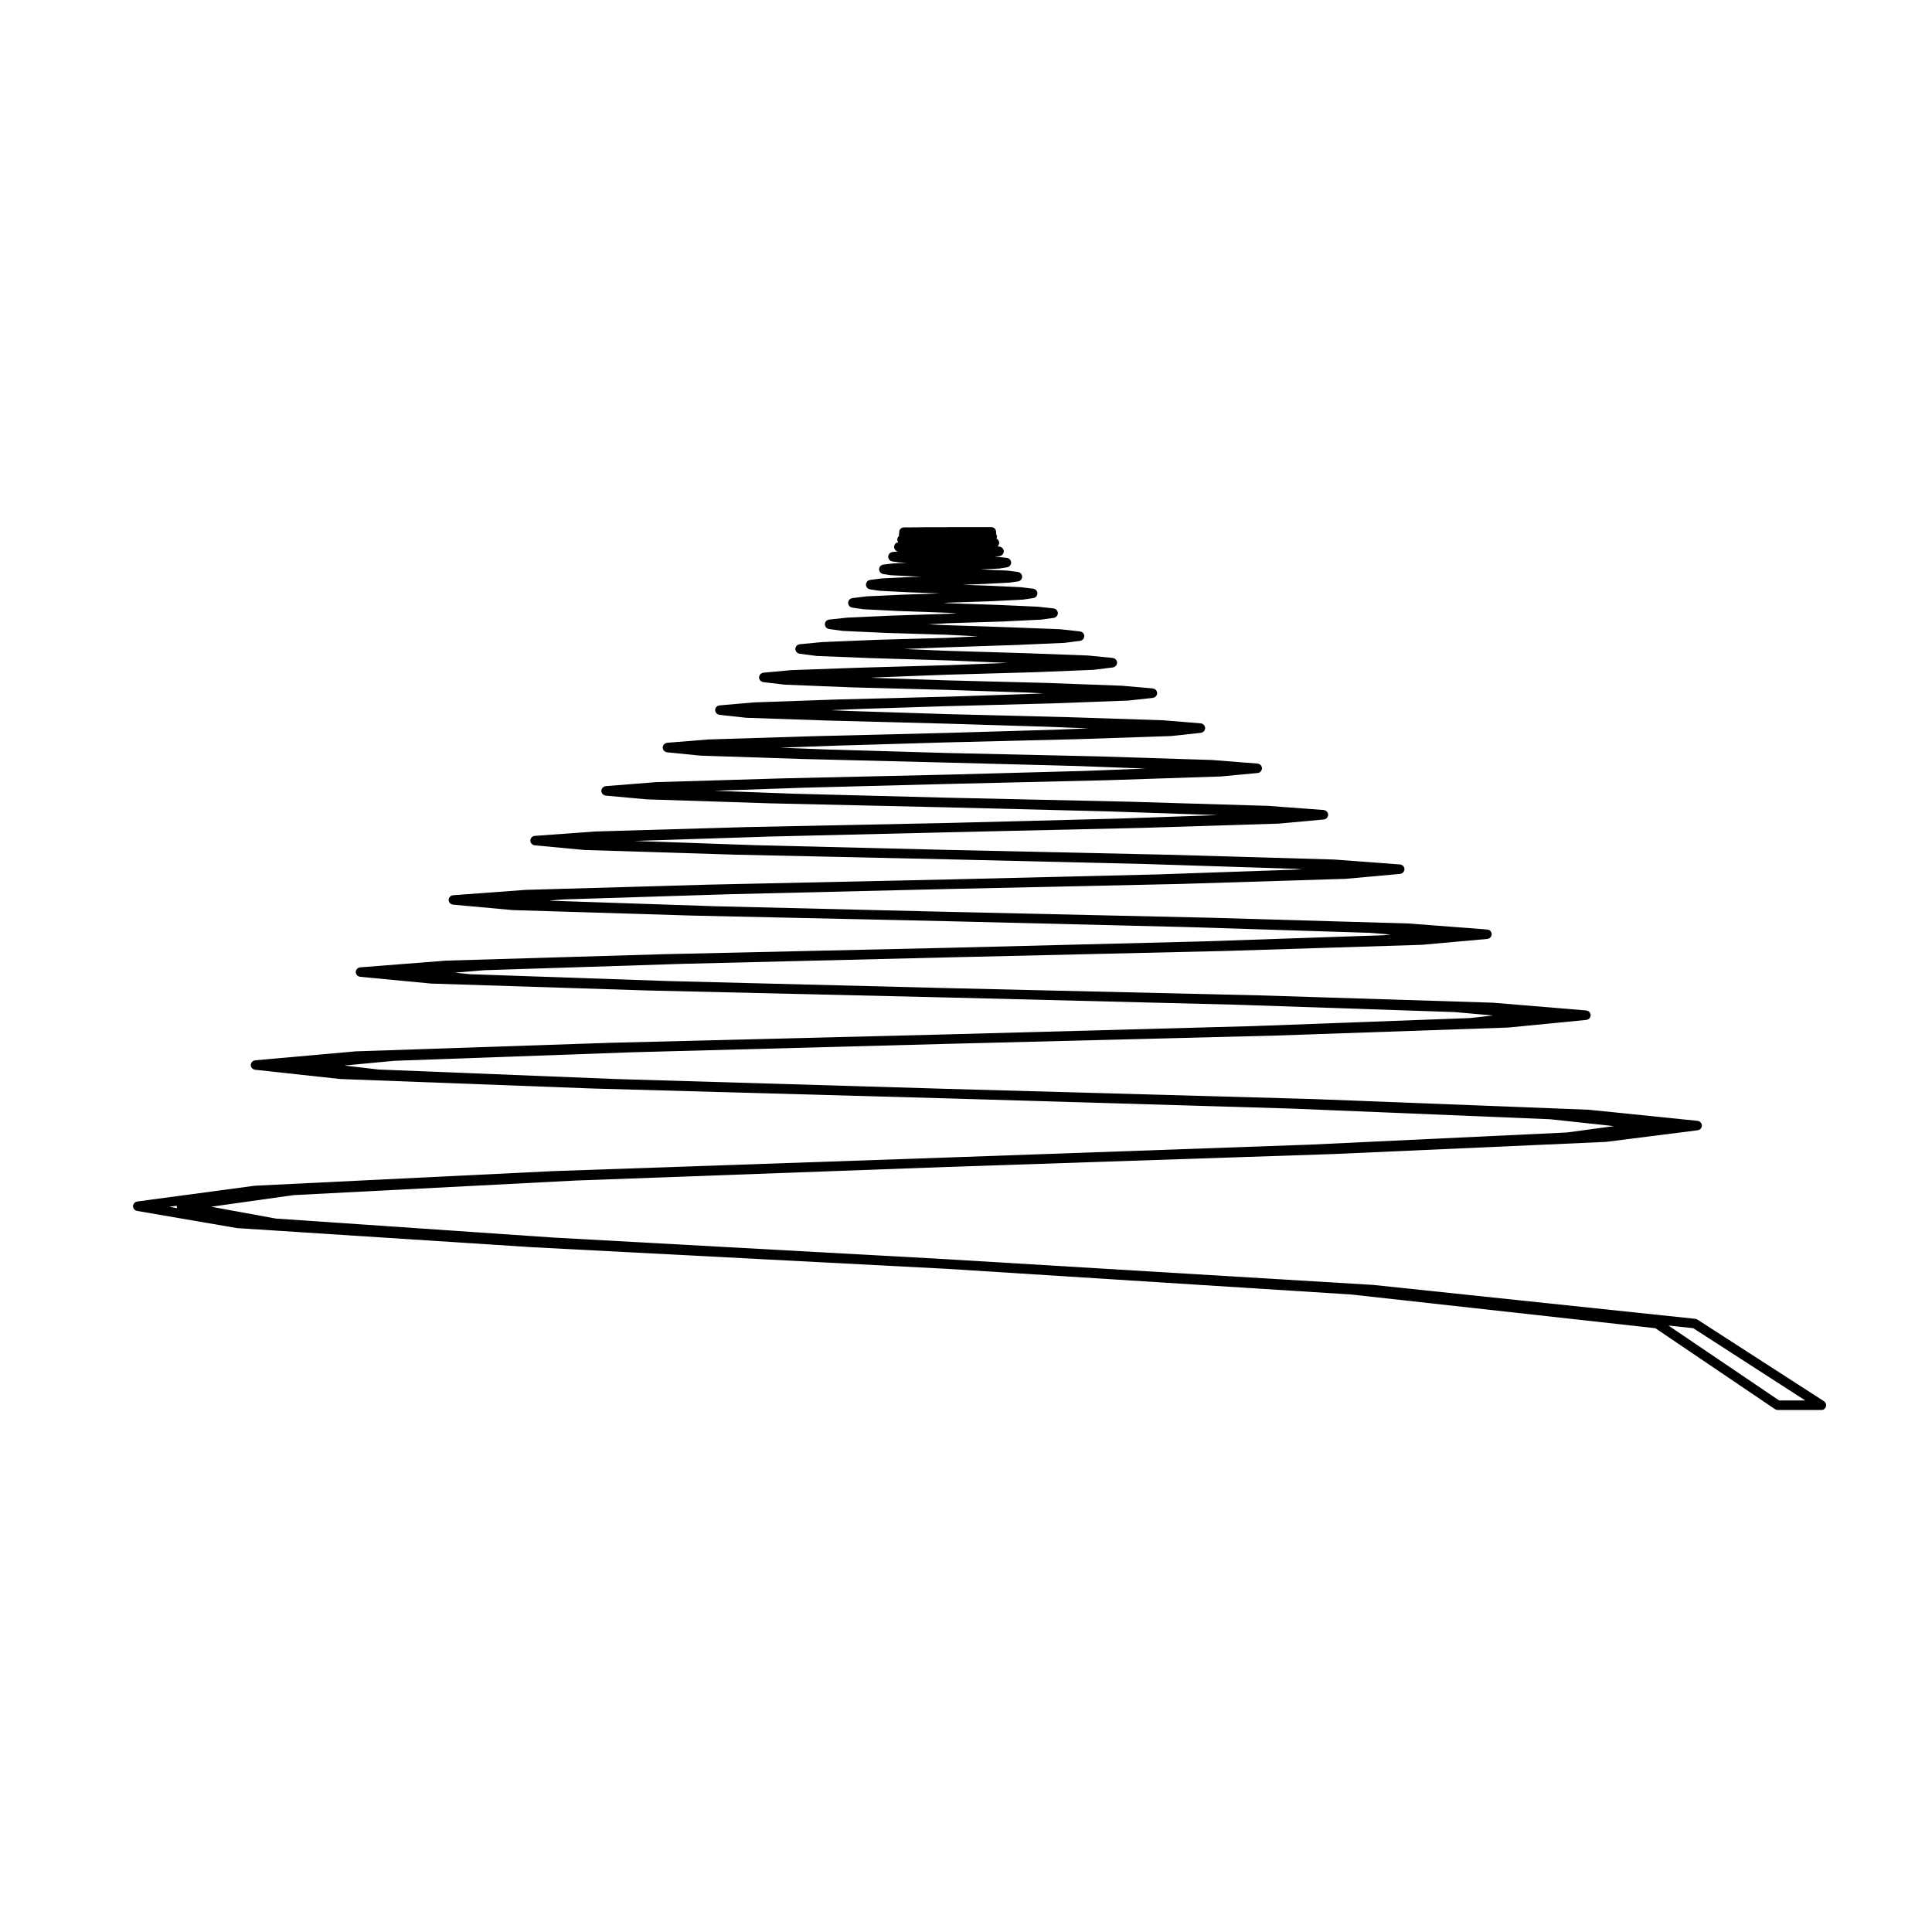 <?xml version="1.0" encoding="UTF-8"?>
<!-- Uploaded to: ICON Repo, www.iconrepo.com, Generator: ICON Repo Mixer Tools -->
<svg fill="#000000" width="800px" height="800px" version="1.1" viewBox="144 144 512 512" xmlns="http://www.w3.org/2000/svg">
 <path d="m179.27 463.88c0.012 0.074 0.039 0.137 0.066 0.203 0.031 0.086 0.066 0.16 0.105 0.242 0.035 0.055 0.082 0.102 0.121 0.145 0.059 0.07 0.117 0.133 0.191 0.188 0.055 0.039 0.105 0.07 0.16 0.102 0.09 0.047 0.172 0.082 0.266 0.102 0.035 0.012 0.066 0.035 0.102 0.039l26.391 4.535c0.039 0.012 0.07 0.012 0.105 0.012 0.012 0 0.016 0.012 0.023 0.012l78.188 5.062h0.012 0.004l110.1 5.742h0.012l107.03 6.797 80.539 8.926 31.73 21.469c0.023 0.016 0.055 0.012 0.074 0.023 0.188 0.105 0.395 0.191 0.629 0.191h11.594c0.195 0 0.371-0.055 0.539-0.137 0.051-0.02 0.09-0.055 0.125-0.086 0.125-0.082 0.227-0.176 0.312-0.293 0.02-0.023 0.055-0.035 0.07-0.066 0.02-0.031 0.023-0.066 0.039-0.102 0.039-0.074 0.07-0.152 0.098-0.238 0.023-0.086 0.047-0.16 0.055-0.246 0-0.039 0.02-0.07 0.02-0.105 0-0.047-0.02-0.086-0.031-0.121-0.012-0.09-0.02-0.172-0.051-0.258-0.023-0.082-0.055-0.145-0.098-0.215-0.035-0.07-0.082-0.133-0.133-0.195-0.051-0.066-0.109-0.121-0.18-0.176-0.035-0.031-0.055-0.066-0.098-0.09l-33.547-21.645c-0.012-0.004-0.023-0.004-0.035-0.016-0.074-0.047-0.156-0.066-0.238-0.098-0.082-0.023-0.156-0.066-0.242-0.074-0.016 0-0.023-0.012-0.039-0.012l-85.125-8.961c-0.012-0.004-0.016 0-0.023 0-0.012 0-0.02-0.012-0.031-0.012l-112.79-6.793-0.07-0.012h-0.012l-0.359-0.02-103.94-5.719 0.008 0.004-73.863-5.059-17.105-3.129 21.816-3.078 74.625-3.859h0.004l98.809-3.617h0.039l101.82-3.402h0.039l72.367-3.223c0.004 0 0.012-0.004 0.012-0.004 0.031 0 0.059 0 0.098-0.004l24.34-3.082c0.051-0.004 0.086-0.031 0.125-0.039 0.098-0.023 0.176-0.051 0.258-0.09 0.07-0.031 0.121-0.07 0.18-0.105 0.07-0.055 0.133-0.105 0.191-0.168 0.047-0.055 0.09-0.105 0.125-0.168 0.047-0.07 0.082-0.145 0.109-0.227 0.023-0.07 0.047-0.137 0.066-0.211 0.004-0.039 0.031-0.074 0.031-0.109 0.004-0.051-0.012-0.098-0.012-0.141-0.004-0.047 0.016-0.098 0.012-0.141-0.012-0.035-0.031-0.066-0.039-0.102-0.016-0.09-0.047-0.168-0.082-0.246-0.031-0.07-0.066-0.133-0.105-0.195-0.051-0.074-0.105-0.137-0.176-0.203-0.051-0.047-0.09-0.086-0.141-0.117-0.086-0.059-0.172-0.105-0.273-0.137-0.059-0.02-0.109-0.039-0.176-0.055-0.047-0.012-0.086-0.035-0.125-0.039l-28.867-2.941c-0.02 0-0.031 0.004-0.047 0.004s-0.023-0.012-0.035-0.012l-73.012-2.832c-0.004 0-0.004 0.004-0.012 0.004 0 0-0.004-0.004-0.012-0.004l-96.664-2.691h-0.039l-88.418-2.625-62.527-2.508-9.004-1.059 13.23-1.25 63.168-2.262h0.02l83.527-2.231h0.039l86.855-2.195h0.004 0.004l61.57-2.125h0.004c0.023-0.004 0.055-0.004 0.074-0.004l20.656-2.019c0.051-0.004 0.098-0.031 0.145-0.047 0.09-0.02 0.176-0.039 0.258-0.082 0.07-0.035 0.121-0.074 0.18-0.109 0.074-0.051 0.137-0.102 0.195-0.16 0.051-0.055 0.09-0.105 0.125-0.172 0.047-0.07 0.09-0.137 0.117-0.215 0.031-0.074 0.047-0.145 0.066-0.223 0.012-0.051 0.035-0.09 0.039-0.137 0-0.039-0.016-0.074-0.016-0.109s0.016-0.074 0.012-0.117c-0.004-0.051-0.031-0.09-0.039-0.133-0.016-0.086-0.039-0.156-0.07-0.23-0.035-0.082-0.074-0.152-0.121-0.223-0.047-0.059-0.09-0.109-0.137-0.168-0.066-0.066-0.125-0.109-0.207-0.16-0.059-0.039-0.117-0.074-0.188-0.105-0.086-0.035-0.168-0.055-0.258-0.074-0.047-0.012-0.086-0.035-0.125-0.039l-24.656-2.051c-0.016 0-0.02 0.004-0.035 0.004-0.012 0-0.02-0.012-0.031-0.012l-62.211-1.949h-0.012l-82.223-1.914h-0.031l-74.246-1.879h-0.004l-52.352-1.805-4.004-0.418 7.766-0.645 52.926-1.699h0.031l69.887-1.699h0.031l73.516-1.703h0.012l51.992-1.629h0.004 0.074l17.355-1.562c0.055-0.004 0.102-0.035 0.152-0.047 0.098-0.02 0.176-0.035 0.262-0.074 0.07-0.031 0.121-0.074 0.18-0.117 0.07-0.051 0.133-0.098 0.191-0.156 0.055-0.055 0.098-0.109 0.133-0.176 0.047-0.07 0.09-0.137 0.117-0.215 0.031-0.074 0.047-0.145 0.066-0.223 0.012-0.051 0.035-0.098 0.039-0.145 0-0.035-0.016-0.066-0.016-0.105 0-0.039 0.016-0.07 0.016-0.105-0.012-0.055-0.035-0.102-0.047-0.145-0.016-0.082-0.035-0.152-0.066-0.223-0.039-0.098-0.09-0.172-0.145-0.25-0.031-0.039-0.059-0.086-0.098-0.125-0.086-0.086-0.172-0.152-0.273-0.211-0.039-0.02-0.074-0.047-0.109-0.059-0.102-0.047-0.203-0.074-0.316-0.09-0.035-0.004-0.07-0.023-0.105-0.031l-20.898-1.594h-0.031c-0.012 0-0.02-0.004-0.031-0.004l-52.602-1.523h-0.004-0.004l-69.371-1.559h-0.023l-61.672-1.484h-0.004l-43.395-1.457-0.484-0.051 3.785-0.301 43.934-1.379h0.031l57.812-1.379h0.035l61.672-1.344h0.012l43.57-1.352h0.012 0.07l14.484-1.309c0.059-0.004 0.105-0.035 0.156-0.047 0.09-0.02 0.176-0.035 0.262-0.074 0.066-0.031 0.121-0.074 0.18-0.117 0.07-0.051 0.137-0.098 0.195-0.16 0.051-0.055 0.09-0.109 0.125-0.172 0.047-0.07 0.09-0.137 0.117-0.215 0.031-0.074 0.051-0.145 0.059-0.227 0.016-0.051 0.039-0.098 0.047-0.145 0-0.035-0.016-0.066-0.016-0.102 0-0.035 0.016-0.07 0.012-0.105 0-0.051-0.031-0.098-0.039-0.141-0.02-0.086-0.039-0.168-0.074-0.242-0.031-0.07-0.07-0.133-0.109-0.195-0.051-0.074-0.102-0.137-0.16-0.203-0.055-0.051-0.105-0.09-0.16-0.125-0.082-0.051-0.152-0.098-0.238-0.125-0.07-0.031-0.141-0.047-0.223-0.066-0.055-0.012-0.098-0.035-0.152-0.039l-17.574-1.316c-0.012 0-0.016 0.004-0.023 0.004-0.012 0-0.02-0.004-0.031-0.004l-44.102-1.273h-0.008l-58.078-1.273h-0.02l-50.582-1.238h-0.004l-32.543-1.133 35.848-1.164h0.031l47.254-1.133h0.031l51.328-1.164h0.004 0.012l36.203-1.133h0.012 0.07l11.969-1.098c0.055-0.004 0.105-0.035 0.152-0.047 0.098-0.02 0.176-0.039 0.262-0.082 0.066-0.031 0.121-0.07 0.18-0.109 0.07-0.051 0.137-0.102 0.195-0.16 0.051-0.051 0.09-0.109 0.125-0.176 0.051-0.07 0.09-0.137 0.117-0.215 0.031-0.07 0.051-0.145 0.059-0.223 0.016-0.051 0.039-0.098 0.047-0.145 0-0.035-0.016-0.07-0.016-0.105s0.016-0.07 0.012-0.105c0-0.051-0.031-0.09-0.039-0.141-0.02-0.086-0.039-0.168-0.074-0.242-0.035-0.07-0.07-0.133-0.109-0.195-0.051-0.07-0.102-0.137-0.16-0.195-0.055-0.051-0.105-0.098-0.172-0.137-0.07-0.047-0.137-0.09-0.223-0.121-0.074-0.035-0.152-0.051-0.238-0.07-0.051-0.012-0.09-0.035-0.137-0.039l-14.66-1.098h-0.031c-0.012 0-0.016-0.004-0.031-0.004l-36.664-1.098h-0.004-0.004l-48.18-1.062h-0.031l-40.949-1.062h-0.004l-20.949-0.777 23.836-0.816h0.023l38.043-0.992h0.035l42.336-0.992h0.012l29.824-0.988h0.082l9.809-0.922c0.055-0.004 0.102-0.035 0.156-0.047 0.086-0.02 0.172-0.039 0.25-0.074 0.066-0.031 0.121-0.074 0.18-0.117 0.07-0.051 0.137-0.102 0.195-0.16 0.051-0.055 0.09-0.109 0.125-0.172 0.051-0.07 0.09-0.141 0.117-0.223 0.031-0.07 0.051-0.141 0.059-0.215 0.016-0.051 0.039-0.098 0.047-0.145 0-0.035-0.016-0.07-0.016-0.105s0.016-0.07 0.012-0.105c0-0.051-0.031-0.09-0.039-0.141-0.02-0.082-0.039-0.16-0.07-0.23-0.035-0.074-0.074-0.145-0.121-0.211s-0.09-0.121-0.145-0.18c-0.055-0.055-0.117-0.105-0.188-0.152-0.066-0.047-0.133-0.086-0.211-0.109-0.074-0.035-0.152-0.051-0.238-0.07-0.051-0.012-0.09-0.035-0.137-0.039l-12.152-0.957c-0.012 0-0.02 0.004-0.031 0.004-0.012 0-0.02-0.004-0.031-0.004l-30.219-0.957h-0.012l-39.605-0.887h-0.023l-32.625-0.957-11.824-0.457 14.312-0.523h0.023l30.113-0.887h0.031l34.613-0.852h0.004 0.004l24.336-0.816h0.004c0.031 0 0.059 0 0.09-0.004l7.969-0.852c0.051-0.004 0.098-0.035 0.141-0.047 0.09-0.02 0.176-0.047 0.262-0.086 0.066-0.031 0.117-0.07 0.176-0.109 0.074-0.051 0.137-0.102 0.195-0.168 0.051-0.055 0.09-0.105 0.125-0.168 0.047-0.074 0.086-0.145 0.117-0.227 0.023-0.07 0.047-0.141 0.059-0.211 0.012-0.047 0.035-0.09 0.039-0.141 0.004-0.039-0.016-0.082-0.016-0.121 0-0.039 0.016-0.074 0.012-0.117-0.004-0.047-0.031-0.082-0.039-0.125-0.02-0.082-0.039-0.16-0.074-0.23-0.035-0.086-0.074-0.156-0.121-0.227-0.039-0.055-0.086-0.105-0.125-0.152-0.07-0.07-0.141-0.125-0.227-0.176-0.055-0.035-0.105-0.066-0.168-0.098-0.09-0.035-0.172-0.059-0.266-0.074-0.047-0.004-0.082-0.031-0.125-0.035l-9.957-0.812c-0.012 0-0.02 0.004-0.031 0-0.012 0-0.02-0.004-0.031-0.004l-24.656-0.812h-0.012l-32.309-0.816h-0.035l-0.168-0.004-25.316-0.812-5.531-0.23 7.656-0.328h0.004l23.199-0.742h0.152l28.094-0.742h0.004 0.012l19.73-0.742h0.012c0.023 0 0.055 0 0.086-0.004l6.414-0.711c0.051-0.004 0.09-0.035 0.141-0.047 0.09-0.02 0.172-0.039 0.258-0.082 0.066-0.031 0.121-0.07 0.18-0.109 0.07-0.051 0.133-0.102 0.188-0.16 0.055-0.055 0.098-0.109 0.133-0.176 0.047-0.07 0.086-0.141 0.109-0.215 0.031-0.07 0.051-0.141 0.066-0.223 0.012-0.047 0.035-0.082 0.035-0.125 0.004-0.039-0.012-0.082-0.012-0.121s0.016-0.082 0.012-0.125c-0.004-0.047-0.031-0.082-0.039-0.125-0.02-0.082-0.039-0.156-0.074-0.227-0.035-0.082-0.074-0.145-0.117-0.215-0.047-0.066-0.098-0.121-0.152-0.176-0.055-0.055-0.109-0.105-0.176-0.145-0.074-0.047-0.145-0.086-0.227-0.117-0.07-0.023-0.137-0.047-0.215-0.066-0.051-0.012-0.09-0.035-0.137-0.039l-8.113-0.711c-0.016 0-0.023 0.004-0.035 0.004s-0.02-0.012-0.031-0.012l-19.98-0.742h-0.004-0.012l-26.145-0.676h-0.105l-19.336-0.664h-0.004l-0.953-0.051 2.719-0.125 17.602-0.672h0.086l22.602-0.637h0.004 0.012l15.871-0.641s0.004-0.004 0.012-0.004c0.031 0 0.059 0 0.098-0.004l5.141-0.637c0.051-0.004 0.086-0.031 0.133-0.047 0.09-0.02 0.176-0.047 0.258-0.086 0.07-0.031 0.121-0.07 0.18-0.109 0.07-0.051 0.133-0.105 0.191-0.168 0.047-0.055 0.09-0.105 0.125-0.168 0.047-0.074 0.082-0.145 0.109-0.227 0.023-0.07 0.047-0.137 0.066-0.211 0.004-0.039 0.031-0.074 0.031-0.117 0.004-0.047-0.012-0.09-0.012-0.137-0.004-0.047 0.016-0.09 0.012-0.137-0.012-0.039-0.031-0.07-0.039-0.105-0.02-0.086-0.047-0.156-0.082-0.238-0.035-0.082-0.07-0.152-0.117-0.223-0.039-0.055-0.086-0.105-0.125-0.152-0.074-0.074-0.145-0.137-0.23-0.191-0.047-0.031-0.098-0.051-0.141-0.074-0.102-0.047-0.195-0.082-0.312-0.098-0.031-0.004-0.055-0.023-0.086-0.023l-6.555-0.641c-0.012 0-0.023 0.004-0.039 0.004-0.012 0-0.02-0.012-0.035-0.012l-16.051-0.598h-0.004-0.004l-21.008-0.637h-0.047l-11.543-0.484 11.539-0.469h0.051 0.004 0.02 0.039l18.02-0.598h0.039l12.711-0.562c0.004 0 0.004-0.004 0.016-0.004 0.031 0 0.059 0 0.09-0.004l4.109-0.527c0.051-0.004 0.09-0.035 0.133-0.047 0.09-0.02 0.172-0.047 0.25-0.09 0.07-0.031 0.121-0.066 0.18-0.105 0.07-0.051 0.133-0.105 0.188-0.168 0.051-0.051 0.098-0.105 0.133-0.168 0.047-0.07 0.082-0.141 0.105-0.215 0.031-0.07 0.055-0.141 0.07-0.215 0.004-0.035 0.023-0.066 0.031-0.102 0.004-0.051-0.012-0.098-0.016-0.145 0-0.051 0.02-0.102 0.016-0.152-0.012-0.035-0.031-0.066-0.035-0.102-0.02-0.086-0.051-0.16-0.086-0.242-0.031-0.07-0.066-0.137-0.105-0.203-0.051-0.07-0.105-0.133-0.168-0.191-0.055-0.051-0.105-0.102-0.168-0.141-0.07-0.051-0.145-0.086-0.227-0.109-0.074-0.031-0.145-0.055-0.227-0.074-0.035-0.004-0.066-0.031-0.105-0.031l-5.246-0.57c-0.016 0-0.031 0.004-0.047 0.004s-0.031-0.012-0.047-0.012l-12.863-0.5h-0.004l-16.758-0.562h-0.047-0.004-0.039l-5.223-0.246 5.269-0.281h0.039l14.383-0.457h0.059l10.172-0.5c0.004 0 0.012-0.004 0.02-0.004 0.031 0 0.059 0 0.098-0.004l3.289-0.457c0.047-0.004 0.082-0.031 0.121-0.047 0.09-0.02 0.172-0.051 0.258-0.09 0.066-0.031 0.117-0.066 0.176-0.105 0.07-0.051 0.133-0.105 0.191-0.172 0.047-0.051 0.09-0.102 0.121-0.16 0.051-0.07 0.086-0.152 0.109-0.23 0.031-0.07 0.051-0.137 0.066-0.207 0.004-0.031 0.023-0.059 0.031-0.098 0.004-0.055-0.016-0.105-0.016-0.16 0-0.051 0.02-0.102 0.012-0.152-0.004-0.031-0.023-0.055-0.031-0.09-0.02-0.086-0.051-0.16-0.09-0.242-0.031-0.074-0.059-0.141-0.105-0.207-0.047-0.066-0.102-0.121-0.156-0.176-0.059-0.059-0.117-0.109-0.188-0.156-0.059-0.039-0.125-0.07-0.195-0.102-0.086-0.035-0.168-0.066-0.258-0.082-0.031-0.004-0.055-0.02-0.086-0.023l-4.141-0.457c-0.016 0-0.031 0.004-0.047 0.004-0.012 0-0.023-0.012-0.039-0.012l-10.348-0.465h-0.004-0.012l-13.422-0.457-1.094-0.07 1.098-0.074 11.617-0.387h0.055l8.188-0.422c0.004 0 0.016-0.004 0.02-0.004 0.035-0.004 0.066-0.004 0.098-0.012l2.656-0.387c0.047-0.004 0.082-0.031 0.117-0.039 0.098-0.023 0.176-0.055 0.262-0.098 0.066-0.031 0.117-0.066 0.172-0.105 0.07-0.051 0.133-0.105 0.191-0.176 0.047-0.051 0.09-0.102 0.121-0.156 0.051-0.074 0.086-0.152 0.109-0.23 0.023-0.07 0.051-0.137 0.066-0.211 0.012-0.031 0.023-0.055 0.031-0.086 0.004-0.059-0.016-0.109-0.016-0.168 0-0.055 0.016-0.105 0.012-0.16-0.004-0.031-0.023-0.055-0.031-0.082-0.02-0.086-0.051-0.16-0.086-0.238-0.035-0.074-0.07-0.152-0.109-0.215-0.039-0.059-0.09-0.105-0.137-0.152-0.066-0.07-0.133-0.133-0.211-0.18-0.055-0.035-0.109-0.055-0.168-0.086-0.098-0.039-0.18-0.074-0.289-0.09-0.023-0.004-0.047-0.02-0.074-0.023l-3.332-0.395c-0.016 0-0.031 0.004-0.039 0.004-0.02 0-0.031-0.012-0.051-0.012l-8.324-0.387h-0.004-0.004l-6.977-0.25 5.606-0.211h0.039l6.695-0.352c0.004 0 0.016 0 0.02-0.004 0.031 0 0.059 0 0.09-0.004l2.266-0.316c0.047-0.004 0.082-0.031 0.117-0.039 0.09-0.02 0.176-0.051 0.262-0.09 0.059-0.031 0.109-0.066 0.172-0.105 0.07-0.051 0.133-0.105 0.191-0.176 0.047-0.051 0.09-0.102 0.121-0.156 0.051-0.07 0.086-0.152 0.117-0.23 0.023-0.066 0.051-0.133 0.066-0.207 0.004-0.031 0.023-0.055 0.023-0.086 0.012-0.059-0.012-0.105-0.012-0.168 0-0.055 0.02-0.109 0.012-0.172-0.004-0.023-0.02-0.051-0.031-0.082-0.016-0.086-0.051-0.168-0.086-0.242-0.035-0.074-0.059-0.141-0.105-0.207s-0.105-0.117-0.156-0.176c-0.059-0.059-0.117-0.117-0.188-0.16-0.059-0.039-0.121-0.066-0.188-0.09-0.09-0.039-0.172-0.074-0.266-0.09-0.031-0.004-0.051-0.02-0.07-0.023l-2.734-0.352c-0.016 0-0.031 0.004-0.051 0.004s-0.035-0.012-0.051-0.016l-6.836-0.316h-0.004-0.004l-0.016-0.023 4.777-0.211c0.004 0 0.016-0.004 0.02-0.004 0.047 0 0.086 0 0.133-0.012l1.91-0.316c0.047-0.004 0.074-0.031 0.109-0.039 0.09-0.023 0.172-0.055 0.25-0.098 0.066-0.031 0.121-0.066 0.176-0.105 0.07-0.055 0.125-0.109 0.188-0.176 0.047-0.055 0.09-0.105 0.125-0.16 0.047-0.074 0.074-0.152 0.105-0.23 0.023-0.07 0.051-0.137 0.066-0.211 0.004-0.023 0.02-0.051 0.023-0.082 0.004-0.059-0.016-0.109-0.016-0.172 0-0.059 0.016-0.109 0.004-0.172-0.004-0.023-0.023-0.051-0.031-0.074-0.016-0.086-0.051-0.152-0.086-0.227-0.035-0.082-0.07-0.16-0.117-0.227-0.039-0.051-0.082-0.09-0.121-0.133-0.074-0.074-0.145-0.145-0.238-0.203-0.047-0.023-0.098-0.039-0.137-0.059-0.105-0.047-0.203-0.086-0.312-0.102-0.023 0-0.039-0.016-0.066-0.02l-2.262-0.246c-0.02 0-0.031 0.004-0.047 0.004s-0.023-0.012-0.039-0.012l-0.836-0.035 1.285-0.191c0.039-0.004 0.074-0.031 0.117-0.039 0.09-0.023 0.172-0.055 0.258-0.098 0.066-0.031 0.117-0.066 0.176-0.105 0.07-0.051 0.125-0.105 0.188-0.172 0.051-0.051 0.09-0.105 0.125-0.16 0.047-0.07 0.082-0.145 0.105-0.227 0.031-0.07 0.051-0.137 0.066-0.211 0.004-0.031 0.023-0.059 0.031-0.098 0.004-0.055-0.016-0.105-0.016-0.16 0-0.055 0.02-0.105 0.012-0.156-0.004-0.031-0.023-0.055-0.031-0.086-0.02-0.086-0.051-0.16-0.09-0.242-0.031-0.074-0.066-0.145-0.105-0.211-0.047-0.059-0.102-0.109-0.145-0.16-0.066-0.066-0.125-0.121-0.203-0.172-0.059-0.035-0.121-0.059-0.188-0.09-0.086-0.035-0.172-0.07-0.262-0.086-0.031-0.004-0.055-0.023-0.086-0.023l-0.539-0.059c0.047-0.035 0.074-0.07 0.105-0.109 0.051-0.055 0.09-0.109 0.125-0.172 0.051-0.07 0.086-0.141 0.117-0.223 0.023-0.07 0.047-0.141 0.059-0.215 0.012-0.047 0.035-0.086 0.039-0.133 0.004-0.047-0.016-0.086-0.016-0.125 0-0.039 0.016-0.082 0.012-0.117-0.004-0.047-0.031-0.074-0.039-0.117-0.02-0.086-0.047-0.168-0.082-0.246-0.035-0.074-0.07-0.141-0.117-0.207-0.047-0.066-0.09-0.117-0.145-0.172-0.059-0.066-0.125-0.117-0.207-0.168-0.035-0.023-0.07-0.055-0.109-0.074 0.004-0.016 0.004-0.035 0.016-0.051 0.031-0.074 0.039-0.152 0.055-0.23 0.012-0.059 0.039-0.105 0.039-0.168 0.004-0.031-0.012-0.055-0.016-0.086 0-0.031 0.016-0.055 0.012-0.09 0-0.055-0.035-0.105-0.047-0.156-0.02-0.086-0.039-0.16-0.074-0.242-0.035-0.07-0.082-0.133-0.121-0.195-0.004-0.004-0.004-0.012-0.004-0.016 0.012-0.07 0.039-0.125 0.039-0.203 0-0.016-0.004-0.023-0.004-0.039s0.004-0.023 0.004-0.039c0-0.07-0.035-0.125-0.051-0.191 0.004-0.023 0.02-0.047 0.02-0.07 0-0.695-0.562-1.258-1.258-1.258h-5.773l-5.773-0.004c-0.066 0-0.117 0.023-0.172 0.035h-5.633-0.012l-4.254 0.035h-1.559c-0.023 0-0.051 0.016-0.074 0.016-0.5 0.012-0.906 0.312-1.082 0.75-0.012 0.023-0.012 0.055-0.02 0.086-0.039 0.121-0.082 0.246-0.086 0.379 0 0.004 0.004 0.012 0.004 0.016s-0.004 0.012-0.004 0.016c0 0.055 0.031 0.105 0.035 0.156-0.031 0.07-0.039 0.145-0.055 0.227-0.016 0.059-0.047 0.105-0.051 0.168 0 0.023 0.012 0.051 0.012 0.074s-0.012 0.051-0.012 0.074c0 0.066 0.031 0.117 0.047 0.176 0.004 0.031 0.004 0.066 0.012 0.098-0.031 0.023-0.055 0.055-0.082 0.082-0.066 0.059-0.109 0.125-0.16 0.203-0.047 0.059-0.086 0.121-0.117 0.191-0.035 0.082-0.055 0.16-0.07 0.242-0.016 0.051-0.039 0.098-0.051 0.152 0 0.035 0.016 0.066 0.016 0.098-0.004 0.031-0.016 0.059-0.016 0.098 0.004 0.055 0.031 0.105 0.039 0.156 0.016 0.074 0.031 0.152 0.059 0.223 0.031 0.082 0.074 0.145 0.117 0.215 0.012 0.012 0.016 0.02 0.02 0.031-0.02 0.004-0.039 0.016-0.059 0.02-0.102 0.016-0.18 0.047-0.273 0.082-0.066 0.023-0.121 0.055-0.176 0.098-0.082 0.051-0.141 0.105-0.211 0.172-0.051 0.051-0.098 0.105-0.133 0.16-0.051 0.07-0.09 0.145-0.121 0.223-0.031 0.074-0.055 0.152-0.07 0.23-0.012 0.039-0.035 0.074-0.039 0.117-0.004 0.047 0.012 0.09 0.012 0.133 0 0.039-0.016 0.086-0.012 0.125 0 0.047 0.023 0.082 0.035 0.121 0.016 0.074 0.035 0.145 0.066 0.215 0.031 0.082 0.07 0.152 0.117 0.223 0.039 0.059 0.082 0.117 0.125 0.168 0.059 0.066 0.121 0.109 0.191 0.16 0.059 0.039 0.109 0.082 0.18 0.109 0.082 0.039 0.168 0.059 0.258 0.082 0.016 0 0.023 0.012 0.039 0.012l-1.449 0.145c-0.023 0.004-0.051 0.02-0.074 0.023-0.105 0.02-0.207 0.051-0.309 0.098-0.051 0.023-0.105 0.047-0.145 0.074-0.09 0.055-0.156 0.117-0.227 0.191-0.051 0.047-0.098 0.098-0.133 0.152-0.051 0.07-0.086 0.141-0.117 0.215-0.035 0.074-0.066 0.156-0.086 0.238-0.004 0.035-0.023 0.059-0.031 0.098-0.012 0.051 0.012 0.098 0.012 0.145 0 0.051-0.02 0.102-0.016 0.156 0.004 0.039 0.023 0.07 0.031 0.105 0.016 0.07 0.035 0.137 0.066 0.207 0.031 0.082 0.066 0.156 0.105 0.227 0.039 0.059 0.086 0.109 0.125 0.168 0.059 0.066 0.121 0.117 0.191 0.172 0.059 0.039 0.109 0.074 0.176 0.105 0.086 0.039 0.168 0.066 0.262 0.09 0.039 0.012 0.082 0.035 0.121 0.039l1.809 0.246c0.031 0.004 0.066 0.004 0.098 0.004h0.02l1.945 0.098-3.684 0.188c-0.02 0-0.031 0.012-0.047 0.012h-0.039l-2.481 0.289c-0.023 0-0.047 0.02-0.074 0.023-0.098 0.016-0.176 0.051-0.266 0.086-0.066 0.031-0.125 0.051-0.188 0.09-0.082 0.051-0.137 0.105-0.203 0.172-0.055 0.051-0.105 0.102-0.141 0.156-0.051 0.07-0.082 0.141-0.109 0.215-0.035 0.082-0.07 0.152-0.086 0.238-0.012 0.023-0.031 0.051-0.031 0.082-0.012 0.059 0.004 0.109 0.004 0.168s-0.02 0.109-0.016 0.168c0.004 0.031 0.02 0.055 0.031 0.086 0.012 0.074 0.035 0.141 0.066 0.211 0.031 0.082 0.059 0.156 0.105 0.227 0.039 0.059 0.086 0.109 0.125 0.16 0.059 0.066 0.117 0.121 0.188 0.172 0.059 0.039 0.117 0.074 0.176 0.105 0.086 0.039 0.168 0.07 0.258 0.09 0.039 0.012 0.074 0.039 0.109 0.047l2.051 0.316c0.039 0.004 0.074 0.004 0.105 0.004 0.012 0 0.016 0.004 0.02 0.004l6.168 0.316h0.047l1.812 0.066-3.008 0.105h-0.004-0.004l-7.516 0.352c-0.016 0-0.031 0.012-0.051 0.012s-0.035-0.004-0.051 0l-3.012 0.387c-0.023 0.004-0.039 0.02-0.066 0.02-0.109 0.02-0.211 0.059-0.312 0.105-0.051 0.02-0.098 0.039-0.137 0.066-0.09 0.059-0.16 0.133-0.238 0.211-0.039 0.039-0.082 0.082-0.109 0.125-0.055 0.07-0.086 0.152-0.117 0.238-0.035 0.074-0.066 0.141-0.082 0.223-0.004 0.031-0.023 0.051-0.031 0.082-0.004 0.059 0.012 0.109 0.012 0.176 0 0.055-0.02 0.109-0.012 0.172 0.004 0.031 0.02 0.051 0.023 0.082 0.016 0.074 0.039 0.137 0.07 0.207 0.031 0.082 0.059 0.156 0.105 0.227 0.039 0.055 0.082 0.105 0.125 0.156 0.059 0.066 0.117 0.121 0.188 0.176 0.059 0.039 0.109 0.074 0.176 0.105 0.082 0.039 0.168 0.07 0.258 0.098 0.039 0.012 0.074 0.035 0.109 0.039l2.414 0.352c0.035 0.004 0.066 0.004 0.102 0.012 0.012 0 0.016 0.004 0.02 0.004l7.441 0.387h0.039l8.551 0.312-10.133 0.352h-0.012l-9.281 0.43c-0.02 0-0.031 0.012-0.051 0.012-0.016 0-0.031-0.004-0.051 0l-3.719 0.457c-0.02 0-0.035 0.016-0.051 0.016-0.125 0.02-0.242 0.059-0.352 0.117-0.031 0.016-0.07 0.031-0.102 0.051-0.102 0.059-0.176 0.137-0.258 0.223-0.035 0.039-0.074 0.074-0.105 0.121-0.051 0.074-0.086 0.156-0.117 0.238-0.031 0.074-0.059 0.145-0.082 0.227-0.004 0.031-0.023 0.051-0.031 0.082-0.012 0.059 0.012 0.109 0.012 0.168 0 0.059-0.02 0.109-0.012 0.172 0 0.031 0.02 0.055 0.023 0.086 0.016 0.074 0.039 0.141 0.066 0.211 0.035 0.082 0.066 0.156 0.105 0.227 0.039 0.059 0.086 0.105 0.125 0.16 0.059 0.066 0.121 0.121 0.191 0.172 0.055 0.039 0.109 0.074 0.172 0.105 0.086 0.039 0.172 0.07 0.266 0.098 0.039 0.012 0.07 0.035 0.109 0.039l2.938 0.43c0.031 0.004 0.066 0.004 0.102 0.004 0.004 0 0.012 0.004 0.02 0.004l9.141 0.465h0.039l12.973 0.457h0.004 0.012l2.519 0.152-2.519 0.133h-0.039l-15.023 0.492h-0.004-0.012l-11.512 0.527c-0.016 0-0.023 0.012-0.039 0.012-0.016 0-0.023-0.004-0.035 0l-4.676 0.5c-0.039 0-0.07 0.023-0.105 0.031-0.086 0.016-0.152 0.039-0.23 0.074-0.082 0.031-0.152 0.059-0.215 0.105-0.07 0.039-0.121 0.098-0.18 0.145-0.059 0.059-0.109 0.109-0.156 0.176s-0.082 0.137-0.109 0.211c-0.035 0.074-0.066 0.152-0.082 0.238-0.012 0.035-0.031 0.059-0.035 0.098-0.012 0.055 0.012 0.105 0.012 0.156s-0.02 0.098-0.016 0.145c0.004 0.035 0.023 0.066 0.031 0.102 0.016 0.074 0.039 0.145 0.07 0.215 0.031 0.082 0.059 0.152 0.105 0.215 0.039 0.066 0.082 0.117 0.125 0.172 0.059 0.059 0.117 0.117 0.188 0.168 0.059 0.039 0.117 0.074 0.176 0.109 0.086 0.039 0.168 0.066 0.258 0.09 0.047 0.012 0.082 0.035 0.125 0.047l3.648 0.5c0.035 0 0.066 0.004 0.098 0.004 0.012 0 0.012 0.004 0.02 0.004l11.375 0.527h0.016 0.004l16.246 0.492 8.102 0.418-8.09 0.398-18.844 0.527h-0.012-0.004l-14.414 0.598c-0.016 0-0.023 0.012-0.035 0.012-0.016 0-0.023-0.004-0.035-0.004l-5.844 0.562c-0.035 0.004-0.066 0.023-0.098 0.031-0.102 0.016-0.188 0.047-0.273 0.086-0.066 0.023-0.125 0.055-0.18 0.09-0.082 0.051-0.137 0.105-0.207 0.168-0.051 0.055-0.102 0.105-0.145 0.168-0.047 0.07-0.082 0.137-0.105 0.211-0.039 0.082-0.07 0.156-0.086 0.242-0.012 0.035-0.031 0.066-0.035 0.105-0.012 0.051 0.012 0.098 0.012 0.141 0 0.047-0.02 0.09-0.016 0.141 0.004 0.039 0.023 0.07 0.031 0.105 0.016 0.074 0.035 0.145 0.066 0.215 0.031 0.082 0.07 0.152 0.105 0.223 0.039 0.066 0.086 0.117 0.133 0.172 0.059 0.059 0.117 0.109 0.191 0.168 0.055 0.039 0.105 0.082 0.176 0.109 0.082 0.039 0.168 0.066 0.258 0.09 0.047 0.012 0.086 0.035 0.125 0.047l4.606 0.598c0.035 0.004 0.07 0.004 0.105 0.004h0.012l14.203 0.562h0.012 0.004l20.293 0.605h0.051l15.156 0.637 0.691 0.035-15.816 0.598h-0.082l-23.52 0.672h-0.004-0.004l-17.93 0.641c-0.012 0-0.02 0.004-0.031 0.012-0.016 0-0.023-0.004-0.039-0.004l-7.262 0.672c-0.039 0-0.07 0.023-0.105 0.031-0.09 0.016-0.172 0.039-0.25 0.074-0.082 0.031-0.145 0.066-0.211 0.105-0.066 0.047-0.117 0.09-0.172 0.141-0.07 0.059-0.121 0.121-0.172 0.195-0.047 0.059-0.074 0.121-0.105 0.191-0.039 0.086-0.07 0.168-0.086 0.258-0.012 0.035-0.035 0.07-0.039 0.109-0.004 0.047 0.016 0.086 0.016 0.125-0.004 0.047-0.02 0.086-0.02 0.133 0.004 0.047 0.031 0.082 0.039 0.121 0.016 0.074 0.031 0.141 0.059 0.211 0.035 0.082 0.07 0.156 0.117 0.223 0.039 0.059 0.082 0.117 0.125 0.168 0.059 0.066 0.121 0.117 0.191 0.168 0.059 0.039 0.109 0.082 0.176 0.109 0.086 0.039 0.172 0.059 0.262 0.086 0.051 0.012 0.09 0.035 0.137 0.047l5.742 0.676c0.023 0 0.055 0 0.086 0.004h0.012l17.68 0.711h0.016 0.004l25.293 0.672 0.121 0.004 20.219 0.664h0.004l5.062 0.238-3.117 0.152-22.148 0.734h-0.137l-29.152 0.746h-0.012l-22.219 0.777c-0.012 0-0.016 0.004-0.031 0.012-0.012 0-0.02-0.004-0.031-0.004l-8.992 0.781c-0.051 0-0.082 0.023-0.121 0.035-0.09 0.016-0.172 0.039-0.25 0.074-0.07 0.031-0.137 0.059-0.195 0.102-0.074 0.047-0.137 0.102-0.203 0.16-0.055 0.051-0.102 0.105-0.141 0.168-0.047 0.07-0.086 0.141-0.117 0.215-0.035 0.074-0.059 0.152-0.074 0.23-0.012 0.047-0.035 0.082-0.039 0.125-0.004 0.039 0.012 0.082 0.012 0.121s-0.016 0.082-0.016 0.121c0.004 0.047 0.031 0.086 0.039 0.133 0.016 0.074 0.035 0.145 0.059 0.215 0.035 0.082 0.074 0.152 0.117 0.223 0.039 0.059 0.082 0.117 0.125 0.172 0.059 0.066 0.125 0.109 0.195 0.168 0.059 0.039 0.109 0.082 0.176 0.109 0.086 0.039 0.168 0.059 0.262 0.086 0.051 0.012 0.09 0.039 0.141 0.047l7.152 0.781c0.031 0 0.059 0 0.09 0.004h0.004l21.93 0.742h0.004 0.004l31.27 0.816 26.566 0.816h0.02l10.797 0.43-8.508 0.344-28.867 0.852h-0.031l-35.848 0.887h-0.012l-27.348 0.848c-0.016 0-0.023 0.004-0.035 0.004-0.012 0-0.02-0.004-0.031-0.004l-11.02 0.887c-0.059 0.004-0.105 0.035-0.168 0.051-0.066 0.016-0.121 0.031-0.18 0.055-0.098 0.035-0.176 0.082-0.258 0.137-0.055 0.039-0.105 0.082-0.156 0.125-0.066 0.059-0.109 0.121-0.16 0.195-0.047 0.066-0.082 0.133-0.109 0.203-0.035 0.082-0.055 0.156-0.074 0.242-0.012 0.047-0.035 0.086-0.039 0.133-0.004 0.039 0.012 0.074 0.012 0.109 0 0.035-0.02 0.074-0.016 0.109 0.004 0.051 0.031 0.098 0.039 0.141 0.016 0.074 0.035 0.145 0.066 0.215 0.031 0.082 0.07 0.152 0.117 0.223 0.039 0.059 0.082 0.117 0.125 0.172 0.059 0.059 0.121 0.109 0.191 0.16 0.059 0.039 0.117 0.082 0.18 0.117 0.086 0.035 0.168 0.059 0.258 0.082 0.055 0.012 0.102 0.039 0.152 0.047l8.855 0.887c0.023 0.004 0.055 0.004 0.082 0.004h0.004l26.992 0.887h0.008l38.359 0.957h0.031 0.004l33.871 0.887h0.02l18.652 0.691-15.98 0.621-36.566 0.992h-0.031l-43.777 0.992h-0.004-0.004l-33.297 0.992c-0.012 0-0.02 0.004-0.031 0.004-0.016 0-0.02-0.004-0.035-0.004l-13.391 1.062c-0.055 0.004-0.102 0.035-0.152 0.047-0.074 0.016-0.141 0.035-0.211 0.059-0.086 0.035-0.16 0.082-0.242 0.133-0.055 0.039-0.105 0.082-0.156 0.125-0.066 0.059-0.117 0.125-0.168 0.207-0.039 0.059-0.082 0.121-0.105 0.191-0.035 0.082-0.059 0.16-0.074 0.25-0.012 0.047-0.035 0.086-0.047 0.133 0 0.039 0.016 0.07 0.016 0.105 0 0.035-0.016 0.07-0.016 0.105 0.004 0.051 0.031 0.098 0.039 0.145 0.02 0.074 0.035 0.145 0.066 0.215 0.031 0.082 0.074 0.152 0.121 0.223 0.039 0.059 0.082 0.117 0.125 0.172 0.059 0.066 0.121 0.109 0.195 0.16 0.059 0.039 0.109 0.082 0.176 0.109 0.086 0.039 0.168 0.059 0.262 0.082 0.055 0.012 0.102 0.039 0.152 0.047l10.844 0.992h0.074l32.902 1.062h0.012 0.004l46.719 1.062h0.035l42.406 1.062h0.023l29.172 0.988-26.035 0.922h-0.004l-45.559 1.168h-0.031l-52.938 1.082h-0.004-0.004l-40.238 1.168c-0.012 0-0.02 0.004-0.031 0.004s-0.016-0.004-0.023-0.004l-16.117 1.168c-0.039 0-0.07 0.02-0.105 0.023-0.109 0.016-0.223 0.039-0.316 0.09-0.047 0.02-0.086 0.039-0.121 0.066-0.098 0.055-0.176 0.121-0.258 0.203-0.047 0.047-0.082 0.098-0.109 0.141-0.055 0.074-0.102 0.152-0.137 0.238-0.031 0.074-0.051 0.145-0.07 0.227-0.012 0.051-0.039 0.098-0.039 0.145-0.004 0.039 0.012 0.07 0.012 0.105s-0.016 0.066-0.016 0.102c0.004 0.051 0.031 0.098 0.039 0.145 0.016 0.082 0.035 0.152 0.066 0.227 0.031 0.082 0.07 0.145 0.117 0.215 0.039 0.066 0.082 0.121 0.125 0.176 0.059 0.059 0.121 0.105 0.191 0.156 0.066 0.047 0.117 0.086 0.188 0.117 0.082 0.035 0.16 0.055 0.25 0.074 0.055 0.016 0.105 0.047 0.156 0.051l13.176 1.238h0.082l39.82 1.238h0.012l56.367 1.238h0.023l52.289 1.238h0.023l39.766 1.273 1.844 0.152-38.027 1.328h-0.004l-55.902 1.344h-0.023l-63.59 1.379h-0.004-0.004l-48.176 1.379c-0.012 0-0.02 0.004-0.031 0.004s-0.016-0.004-0.023 0l-19.23 1.414c-0.047 0-0.082 0.023-0.121 0.031-0.105 0.016-0.195 0.039-0.297 0.082-0.051 0.023-0.098 0.051-0.141 0.082-0.09 0.055-0.168 0.117-0.242 0.191-0.047 0.047-0.082 0.098-0.117 0.145-0.051 0.074-0.102 0.145-0.133 0.23-0.035 0.074-0.051 0.152-0.07 0.227-0.012 0.051-0.035 0.098-0.047 0.145 0 0.035 0.016 0.07 0.016 0.105s-0.016 0.066-0.016 0.105c0.004 0.051 0.031 0.098 0.039 0.145 0.02 0.082 0.035 0.152 0.059 0.223 0.035 0.082 0.082 0.152 0.121 0.223 0.047 0.059 0.082 0.117 0.125 0.172 0.059 0.066 0.125 0.109 0.203 0.16 0.059 0.039 0.105 0.082 0.176 0.109 0.082 0.035 0.168 0.055 0.258 0.074 0.059 0.012 0.105 0.039 0.156 0.047l15.898 1.449h0.07 0.012l47.645 1.457h0.012l67.453 1.484h0.023l63.617 1.559h0.004l48.297 1.523 5.477 0.449-1.926 0.191-47.711 1.629h-0.023l-67.73 1.703h-0.031l-75.633 1.699h-0.004-0.004l-57.277 1.699c-0.012 0-0.02 0.004-0.035 0.004-0.012 0-0.02-0.004-0.031 0l-22.703 1.773c-0.039 0-0.07 0.02-0.105 0.031-0.109 0.016-0.215 0.047-0.316 0.09-0.039 0.016-0.074 0.039-0.109 0.059-0.102 0.059-0.188 0.125-0.266 0.211-0.039 0.039-0.07 0.086-0.105 0.133-0.055 0.074-0.105 0.156-0.137 0.242-0.035 0.074-0.055 0.145-0.07 0.227-0.012 0.047-0.035 0.09-0.039 0.141-0.004 0.035 0.012 0.07 0.012 0.105s-0.016 0.07-0.016 0.109c0.004 0.055 0.031 0.102 0.039 0.145 0.02 0.074 0.035 0.145 0.059 0.215 0.035 0.082 0.082 0.152 0.121 0.223 0.039 0.059 0.082 0.117 0.125 0.172 0.059 0.059 0.125 0.109 0.195 0.16 0.059 0.039 0.109 0.082 0.18 0.109 0.082 0.039 0.168 0.059 0.262 0.082 0.055 0.012 0.098 0.039 0.145 0.047l18.953 1.805h0.074 0.004l56.637 1.805h0.004c0.004 0 0.004 0.004 0.012 0.004l80.02 1.875h0.035l76.449 1.914h0.023l57.871 1.949 10.211 0.906-6.172 0.684-57.293 2.125-81.094 2.195h-0.016l-89.285 2.231h-0.012l-67.484 2.266c-0.012 0-0.02 0.004-0.035 0.004-0.012 0-0.023-0.004-0.035 0l-26.672 2.371c-0.047 0.004-0.082 0.031-0.121 0.035-0.098 0.02-0.176 0.047-0.262 0.082-0.066 0.023-0.117 0.055-0.176 0.098-0.082 0.051-0.152 0.105-0.223 0.176-0.047 0.051-0.086 0.102-0.121 0.152-0.051 0.074-0.098 0.145-0.125 0.23-0.031 0.07-0.055 0.145-0.07 0.227-0.012 0.047-0.035 0.082-0.039 0.121-0.004 0.039 0.016 0.086 0.012 0.121 0 0.047-0.016 0.086-0.016 0.125 0.004 0.047 0.031 0.086 0.039 0.125 0.016 0.082 0.035 0.145 0.059 0.215 0.035 0.082 0.074 0.152 0.117 0.227 0.039 0.059 0.082 0.109 0.125 0.168 0.059 0.059 0.125 0.109 0.195 0.16 0.059 0.047 0.109 0.082 0.176 0.109 0.086 0.039 0.168 0.059 0.262 0.082 0.051 0.012 0.09 0.039 0.141 0.051l22.418 2.438c0.023 0.004 0.055 0.004 0.086 0.012h0.004l66.809 2.516h0.012l94.188 2.625h0.039l90.938 2.691h0.016l68.684 2.832 16.953 1.824-12.48 1.688-68.023 3.219h-0.004l-96.078 3.41h-0.039l-104.56 3.613h-0.012-0.012l-78.926 3.863c-0.02 0-0.035 0.012-0.055 0.016-0.016 0-0.035-0.012-0.055-0.004l-31.137 4.176c-0.023 0.004-0.047 0.02-0.07 0.023-0.07 0.016-0.141 0.043-0.211 0.07-0.082 0.035-0.16 0.059-0.23 0.105-0.059 0.039-0.105 0.098-0.16 0.141-0.066 0.059-0.125 0.109-0.176 0.188-0.047 0.059-0.066 0.125-0.098 0.191-0.039 0.086-0.082 0.16-0.102 0.258-0.004 0.02-0.02 0.031-0.023 0.055-0.012 0.066 0.004 0.121 0.004 0.188s-0.02 0.121-0.012 0.191c0.008 0.023 0.02 0.047 0.027 0.066zm11.578-0.258c-0.004 0.07-0.023 0.133-0.016 0.207 0.004 0.02 0.016 0.031 0.016 0.051 0.016 0.07 0.047 0.125 0.07 0.191 0.012 0.035 0.016 0.07 0.031 0.105l-2.125-0.367 2.019-0.273c-0.008 0.023 0.004 0.055 0.004 0.086zm401.87 32.355 29.703 19.164h-6.926l-29.336-19.852z"/>
</svg>